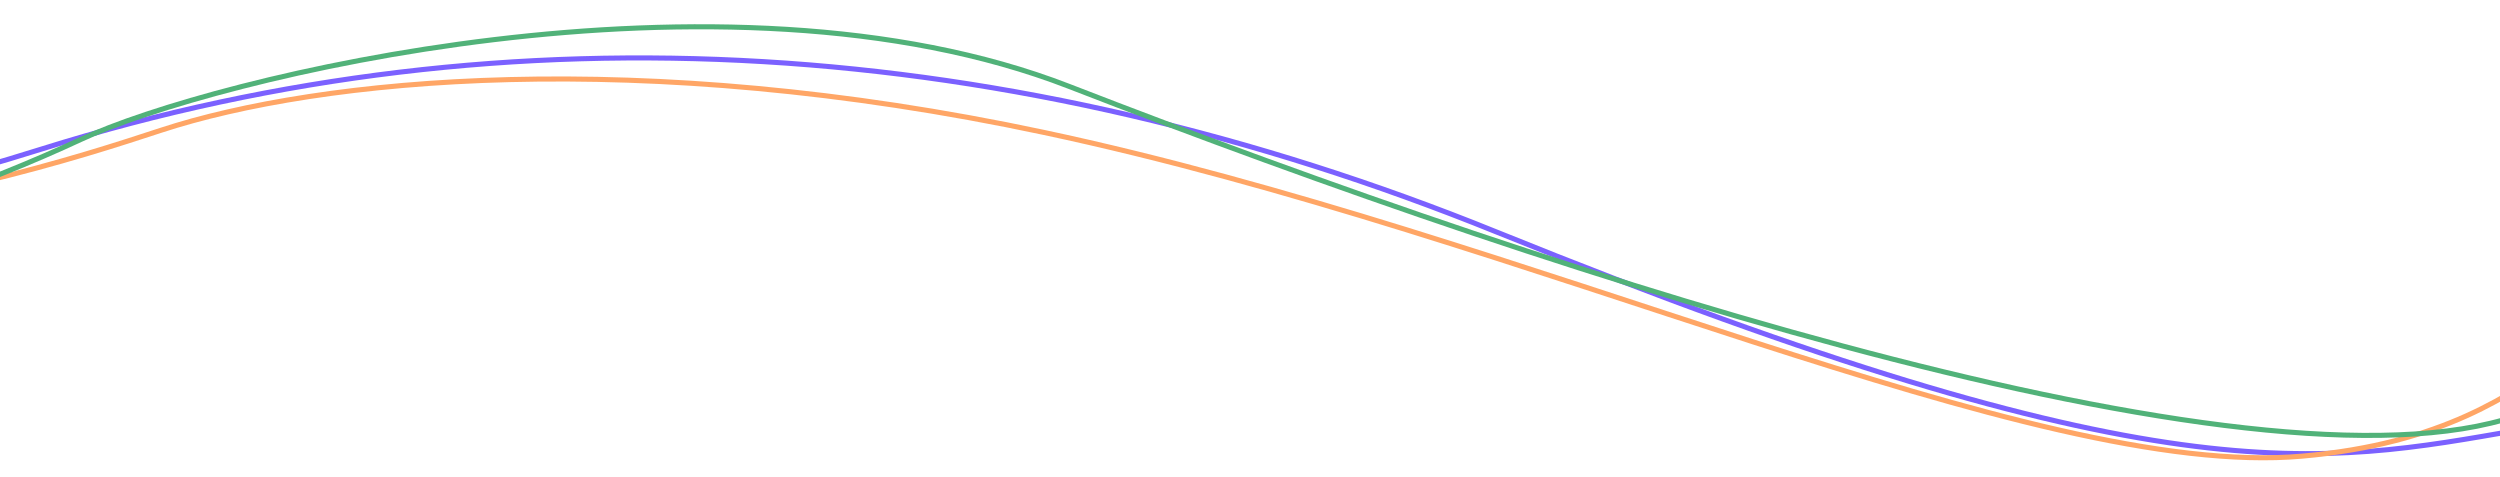 <svg width="1477" height="282" viewBox="0 0 1477 282" fill="none" xmlns="http://www.w3.org/2000/svg">
<g clip-path="url(#clip0_2844_234649)">
<path d="M-2961 105.623C-2866.25 181.565 -2570.61 303.651 -2146.06 184.46C-1615.37 35.471 -1547.63 -29.67 -846.552 87.918C-285.691 181.988 -70 117.649 25 87.918C302.323 1.128 597.5 21 884 137C1275.59 295.549 1370.5 274.5 1488.5 254" stroke="#7B61FF" stroke-width="3"/>
<path d="M-2961 125.623C-2866.25 201.565 -2570.61 323.651 -2146.06 204.46C-1615.37 55.471 -1547.63 -9.67 -846.552 107.918C-285.691 201.988 1.5 107.687 95 77C188.5 46.313 377.352 27.336 616.5 78.187C902.5 139 1200 283.5 1360 269.5C1443.5 262.194 1483.5 233 1516 210.5" stroke="#FFA666" stroke-width="3"/>
<path d="M-2959 27.348C-2875.34 117.001 -2569.05 263.592 -2013.21 132.724C-1457.36 1.857 -862.176 140.762 -598.5 181C-319 223.653 -57.5 131.5 47.5 82.5C125.053 46.309 427 -28.378 631.5 51C927.806 166.014 1346.5 302 1494 243" stroke="#51B279" stroke-width="3"/>
</g>
<defs>
<clipPath id="clip0_2844_234649">
<rect width="1477" height="282" fill="white"/>
</clipPath>
</defs>
</svg>
